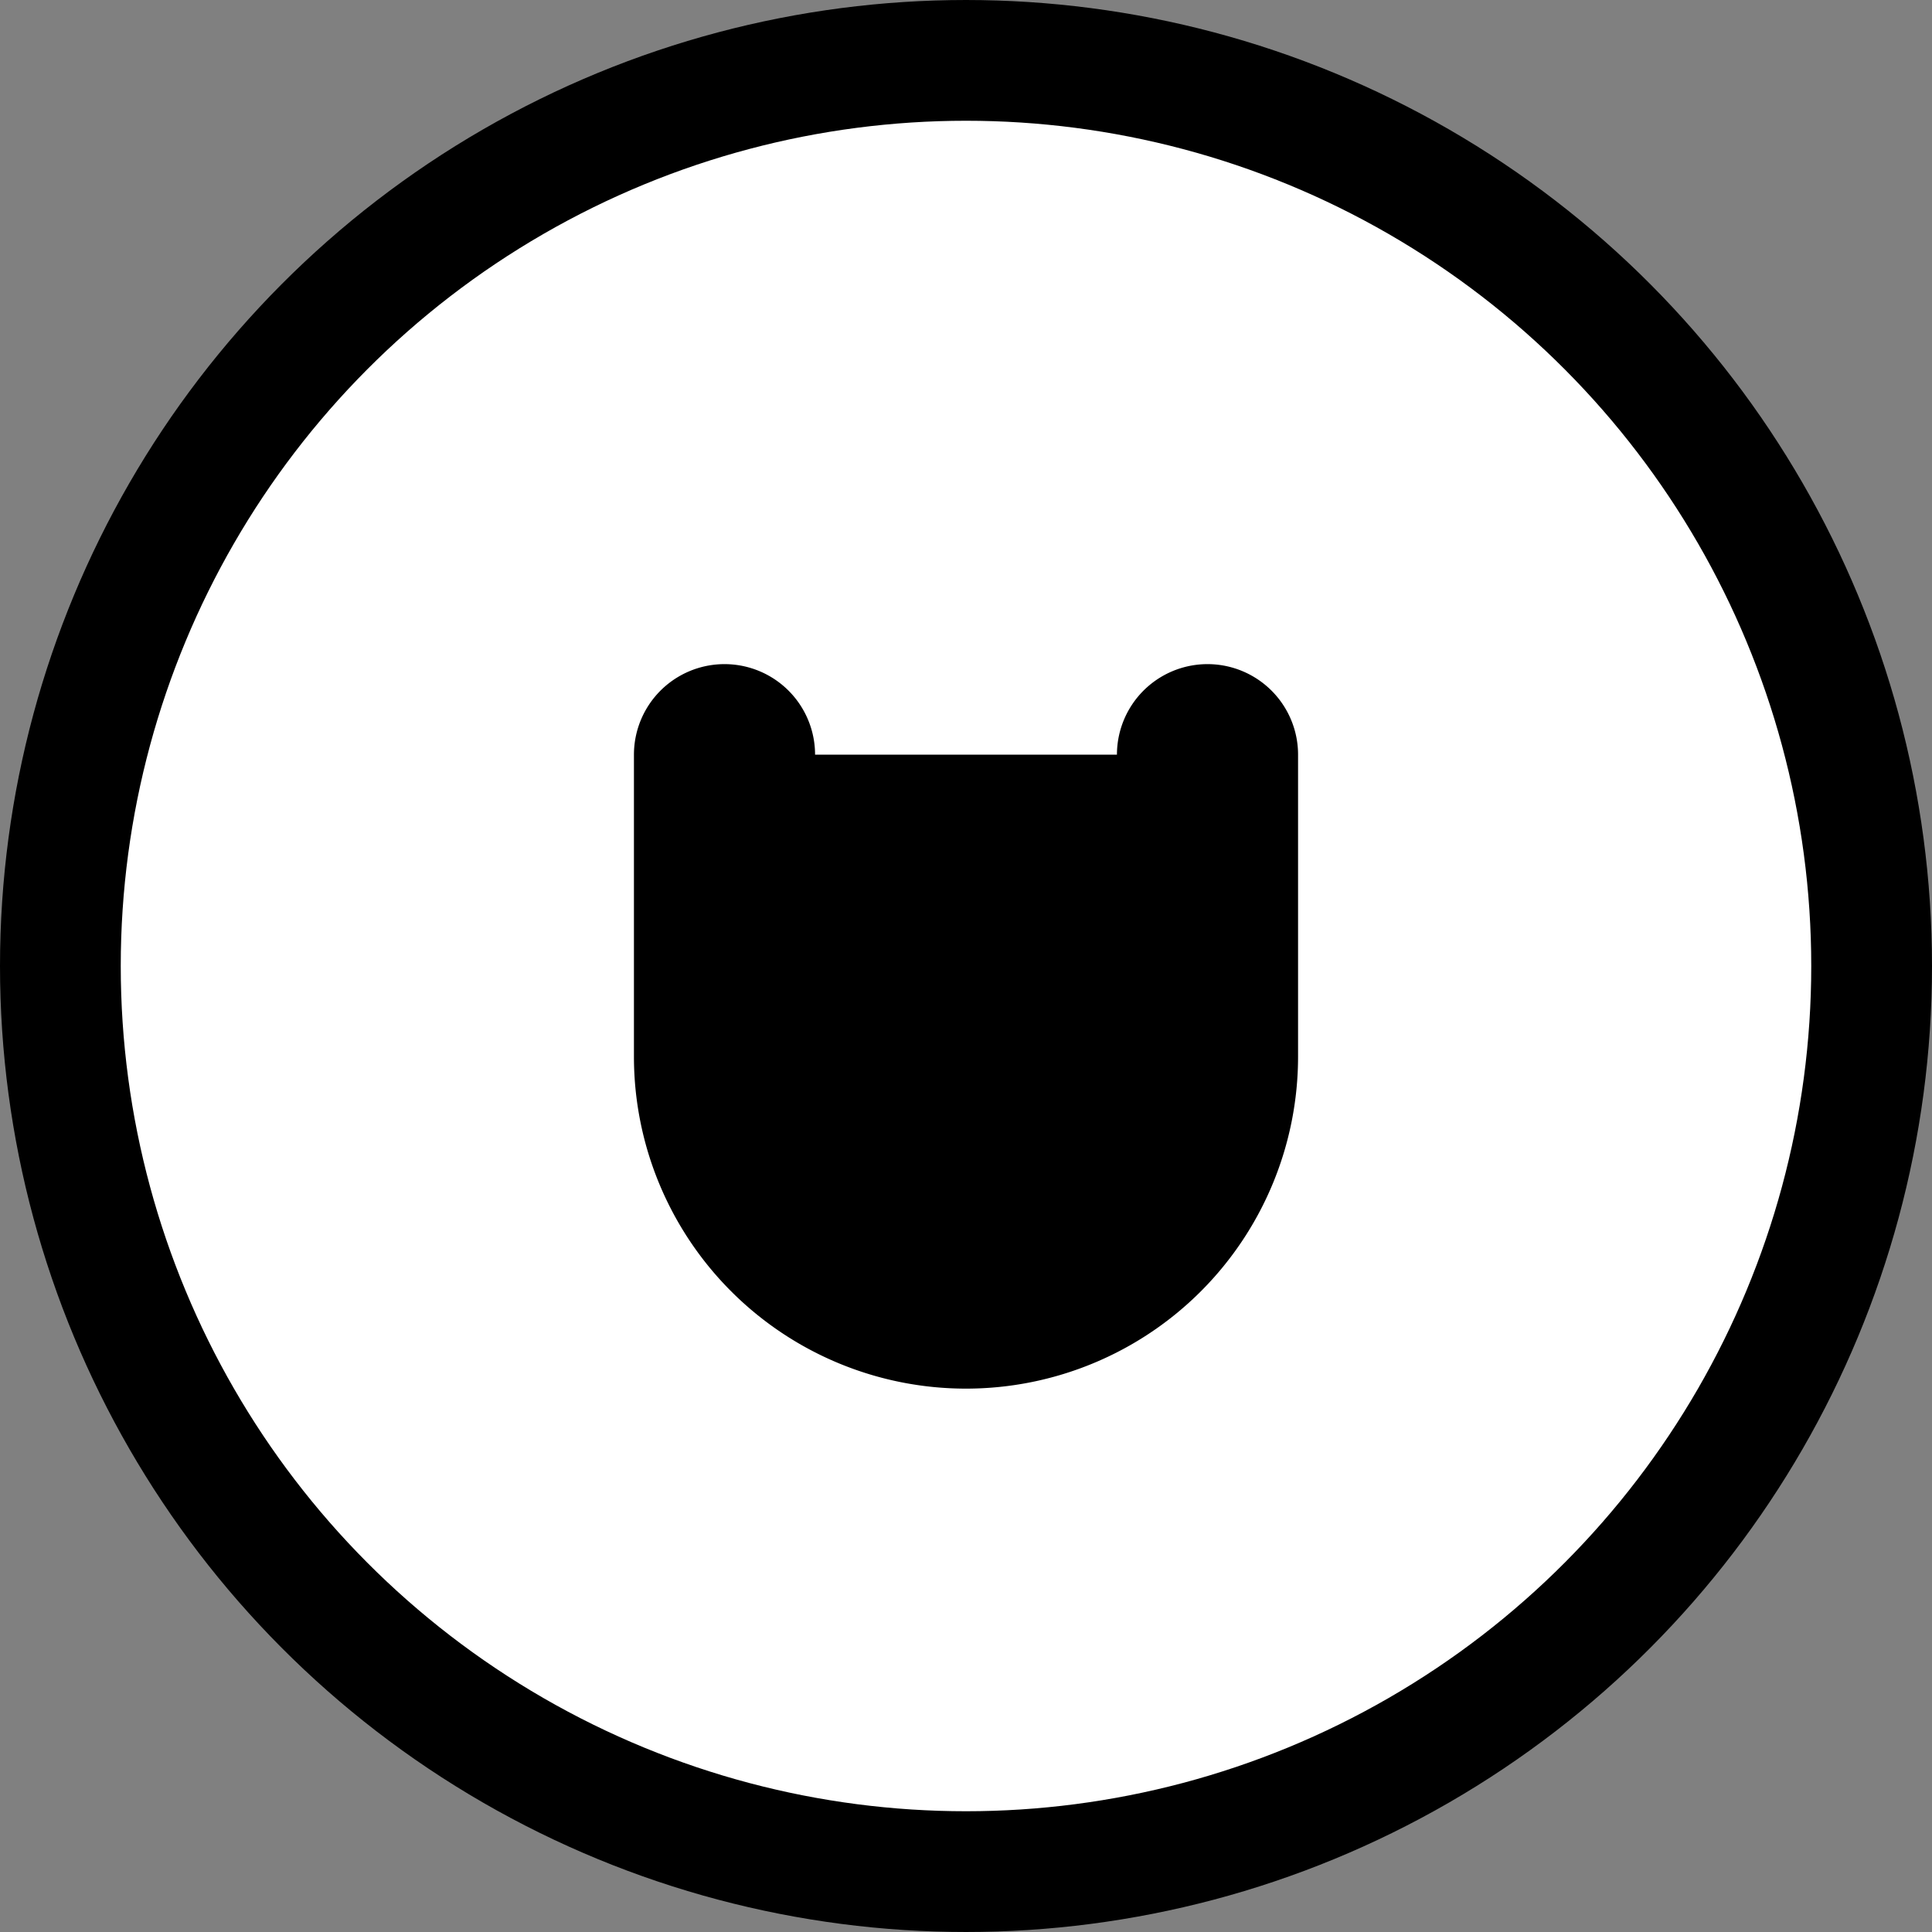 <svg xmlns="http://www.w3.org/2000/svg" fill="none" viewBox="0 0 128 128"
  stroke-width="8" stroke-linecap="round" stroke="currentColor" stroke-linejoin="round" class="lucide lucide-copyright">
  
  <rect x="0" y="0" width="128" height="128" fill="#808080" stroke="none"/>
  
  <!-- Outer Circle -->
  <circle cx="64" cy="64" r="60" fill="white" />

  <!-- Lowercase "u" Shape (Scaled & Centered) -->
  <path d="M48 50v20a16 16 0 0 0 32 0V50" stroke="black" stroke-width="12"/>

  <style>
      path { fill: #000; }
      @media (prefers-color-scheme: dark) {
          path { fill: #FFF; }
      }
  </style>
</svg>
